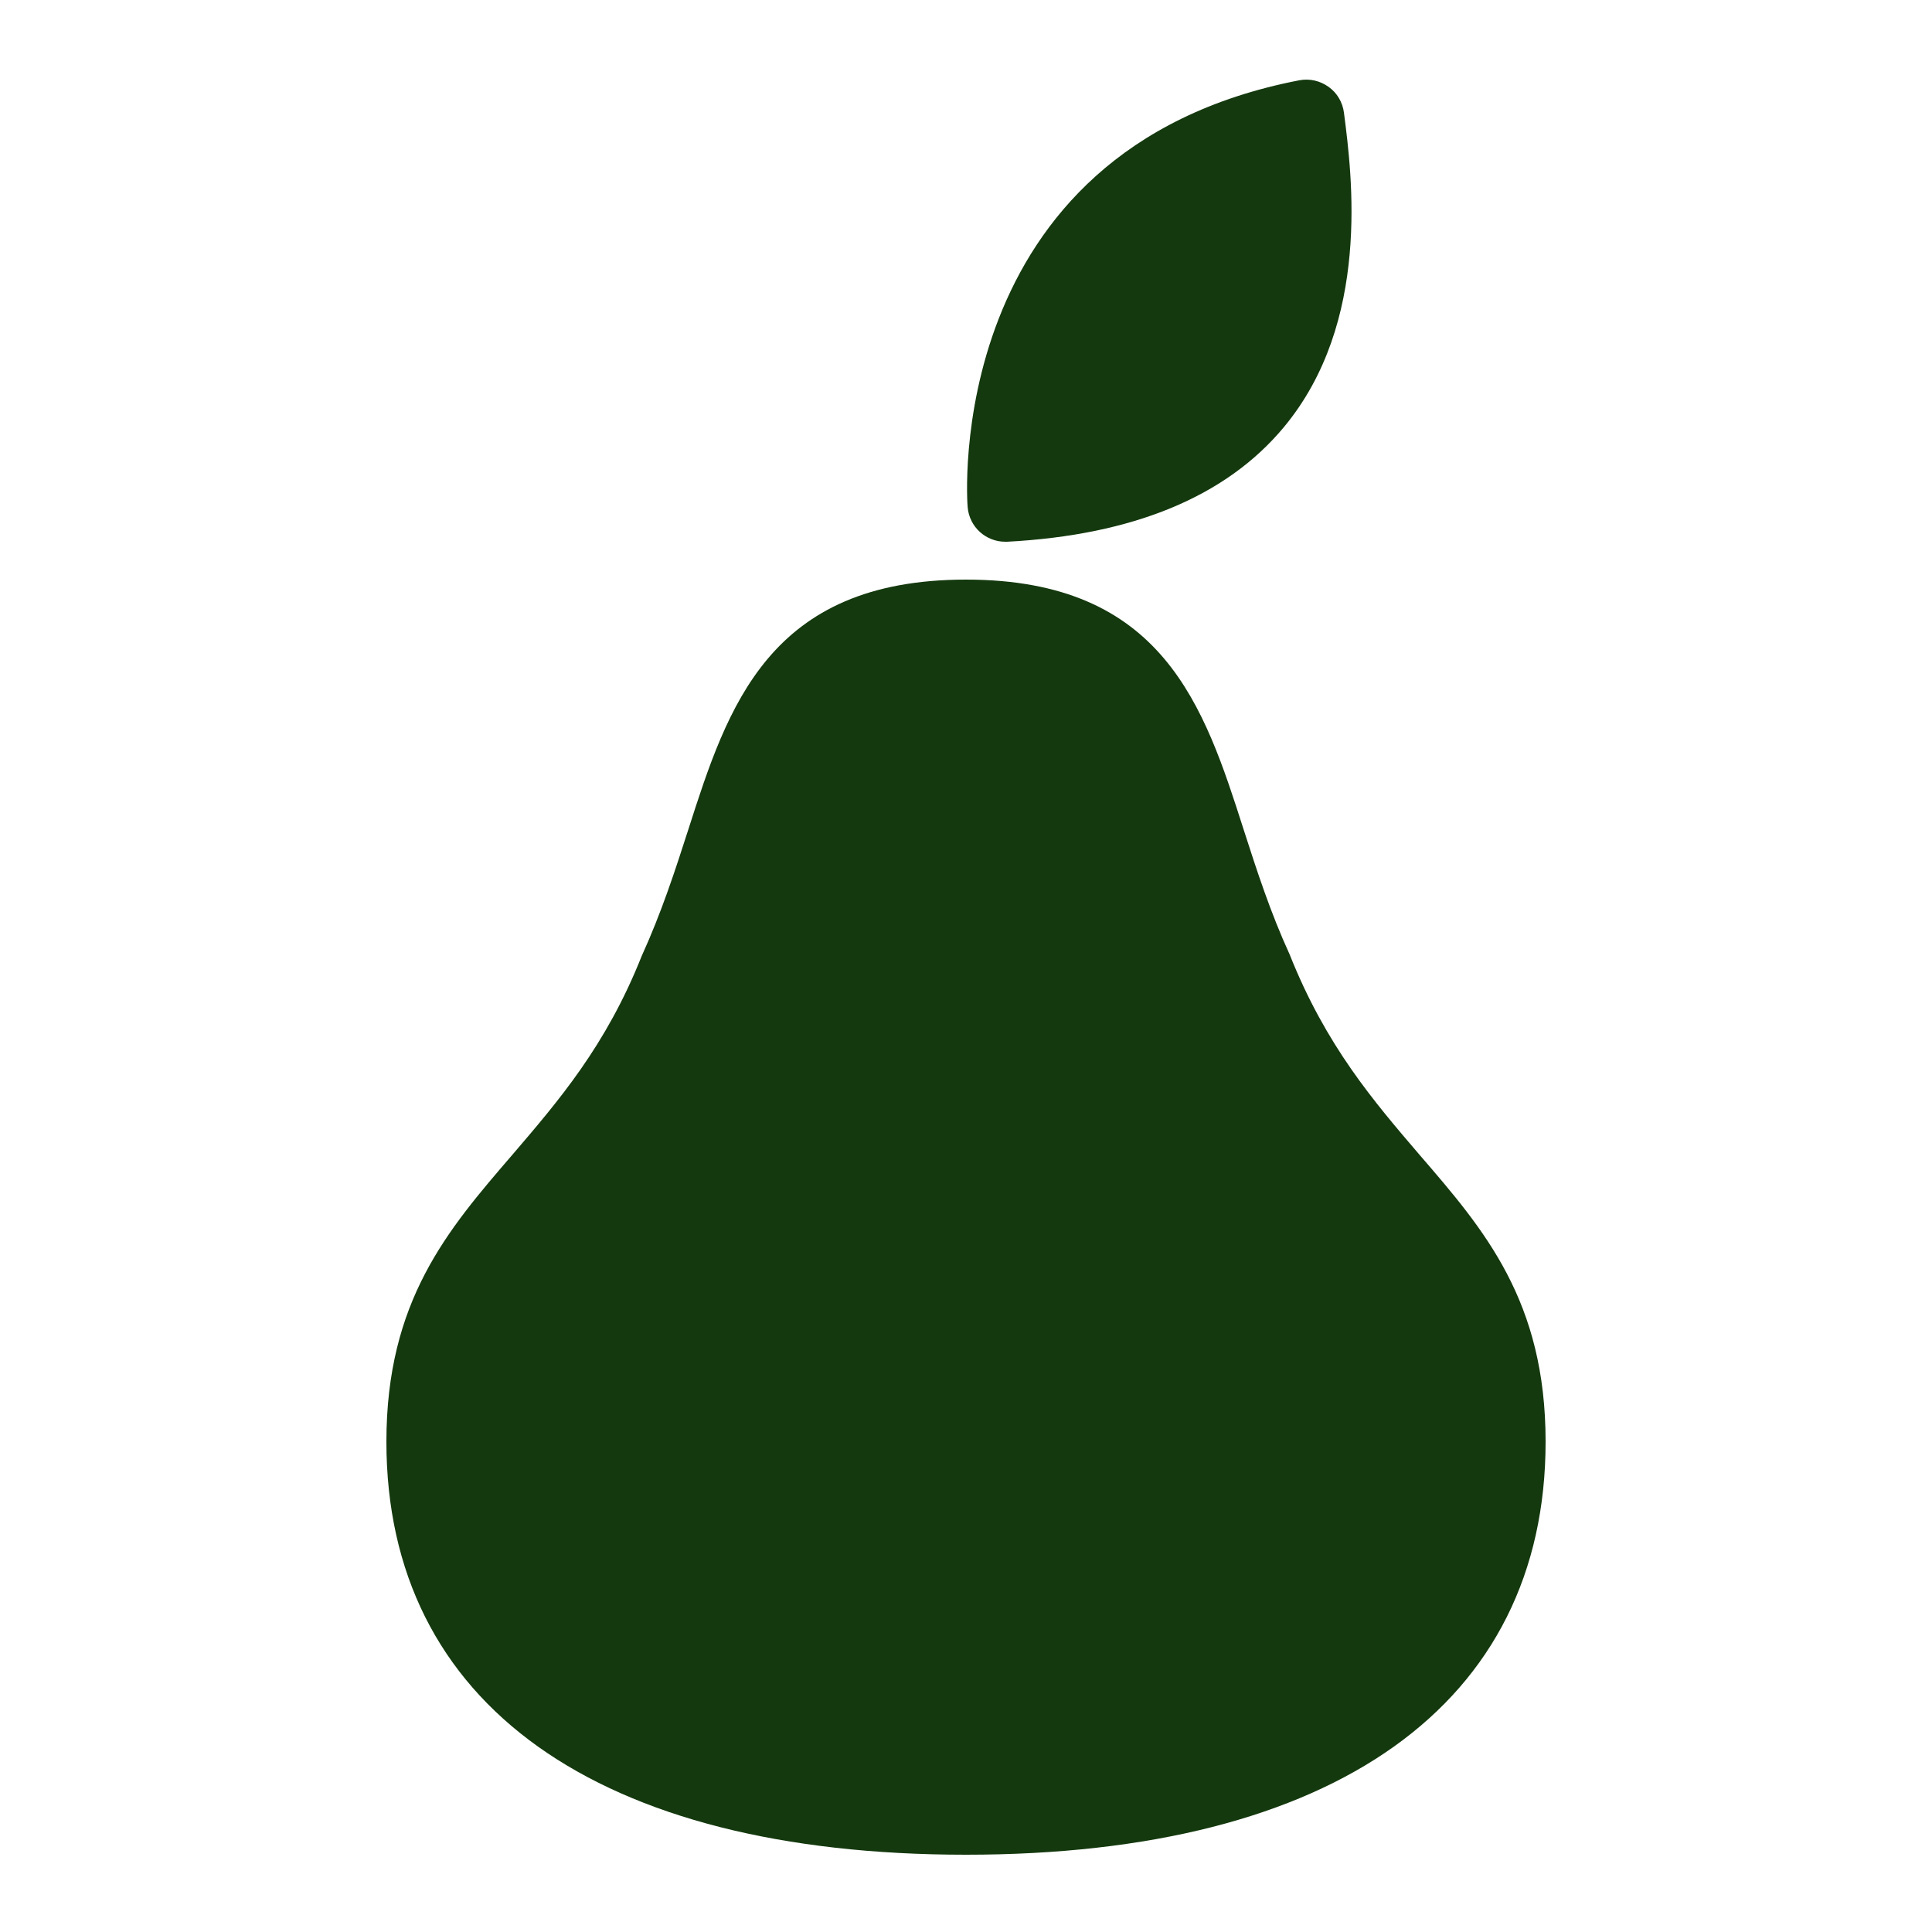 <svg fill="#14390e" xmlns="http://www.w3.org/2000/svg"  viewBox="0 0 50 50" width="50px" height="50px"><path d="M 33.625 2.078 C 24.344 3.875 25.031 13.035 25.043 13.125 C 25.086 13.637 25.512 14.02 26.016 14.02 C 26.031 14.02 26.051 14.02 26.066 14.02 C 29.324 13.848 31.73 12.852 33.223 11.059 C 35.484 8.344 34.992 4.539 34.781 2.914 C 34.746 2.648 34.605 2.406 34.387 2.25 C 34.164 2.09 33.895 2.027 33.625 2.078 Z M 25 15 C 19.891 15 18.832 18.293 17.812 21.473 C 17.473 22.527 17.121 23.613 16.605 24.746 C 15.684 27.066 14.449 28.496 13.262 29.883 C 11.582 31.832 10 33.668 10 37.312 C 10 44.105 15.469 48 25 48 C 34.531 48 40 44.102 40 37.312 C 40 33.668 38.418 31.832 36.738 29.887 C 35.551 28.5 34.316 27.066 33.375 24.699 C 32.879 23.617 32.527 22.531 32.188 21.477 C 31.168 18.293 30.109 15 25 15 Z"/></svg>